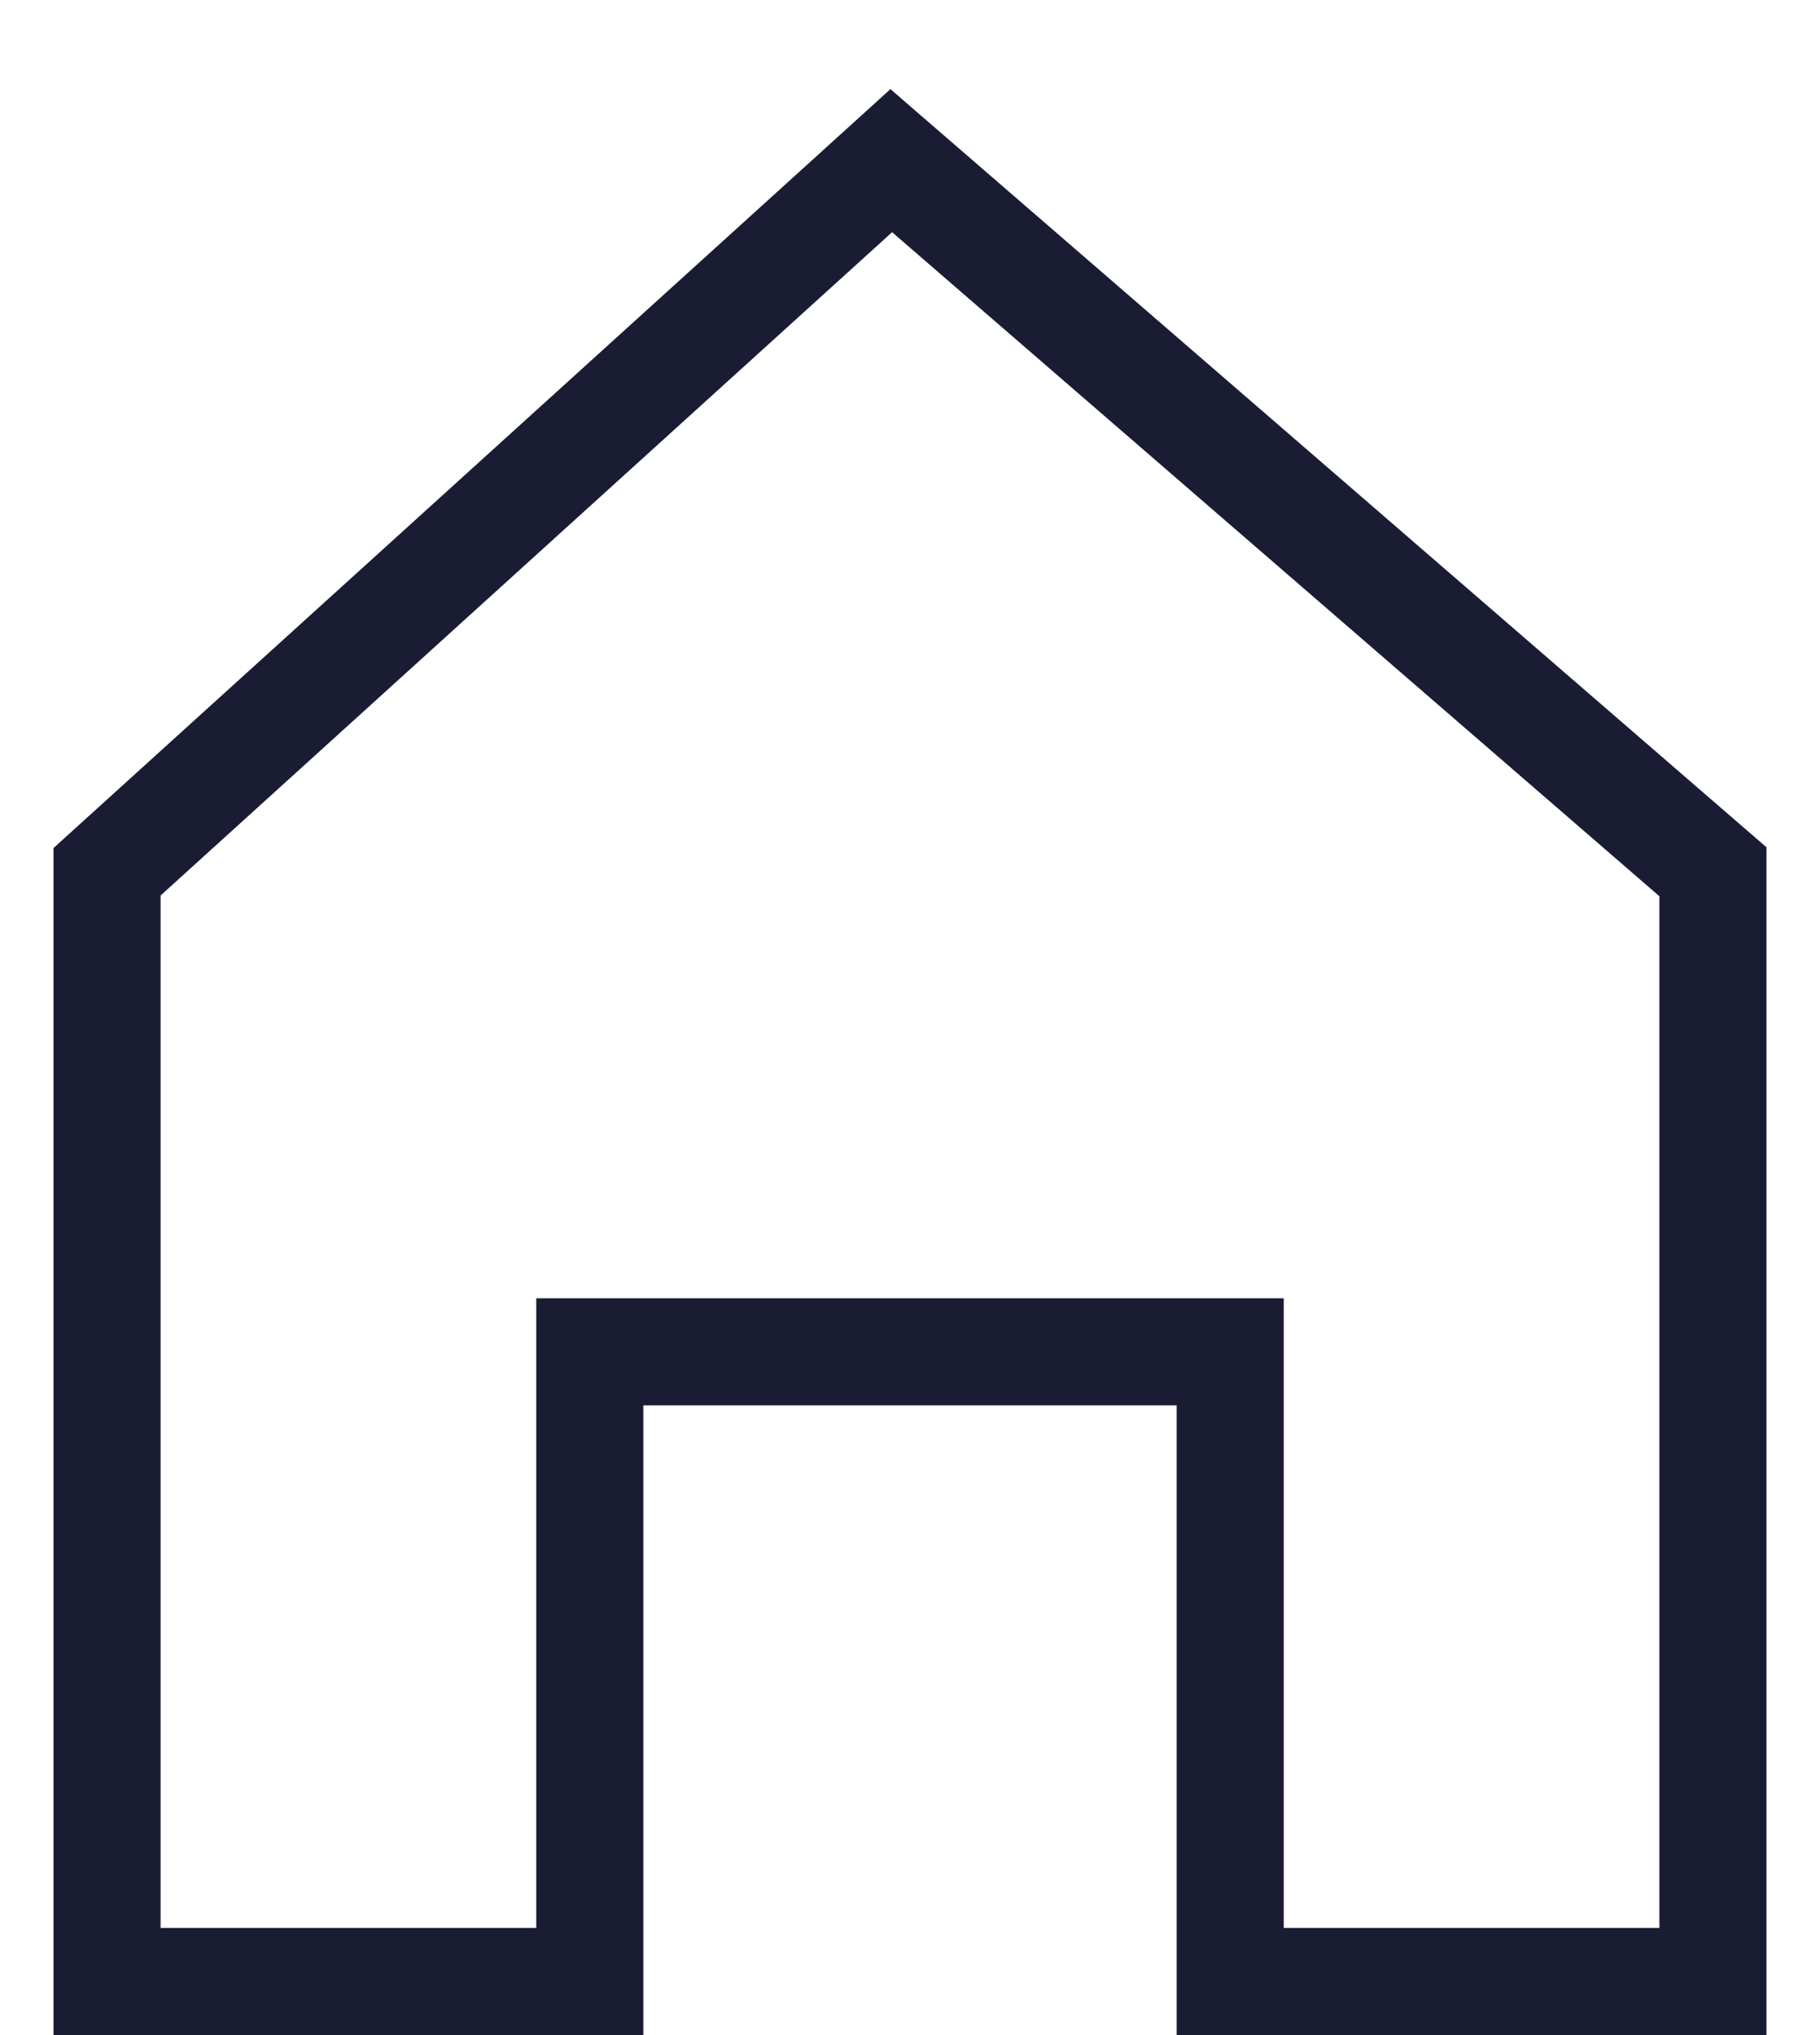<svg width="17" height="19" viewBox="0 0 17 19" fill="none" xmlns="http://www.w3.org/2000/svg">
<path d="M8.325 1.5L1 8.139V18.5H5.509V12.621H11.491V18.5H16V8.139L8.325 1.5Z" stroke="#1A1C33" stroke-miterlimit="10"/>
</svg>
